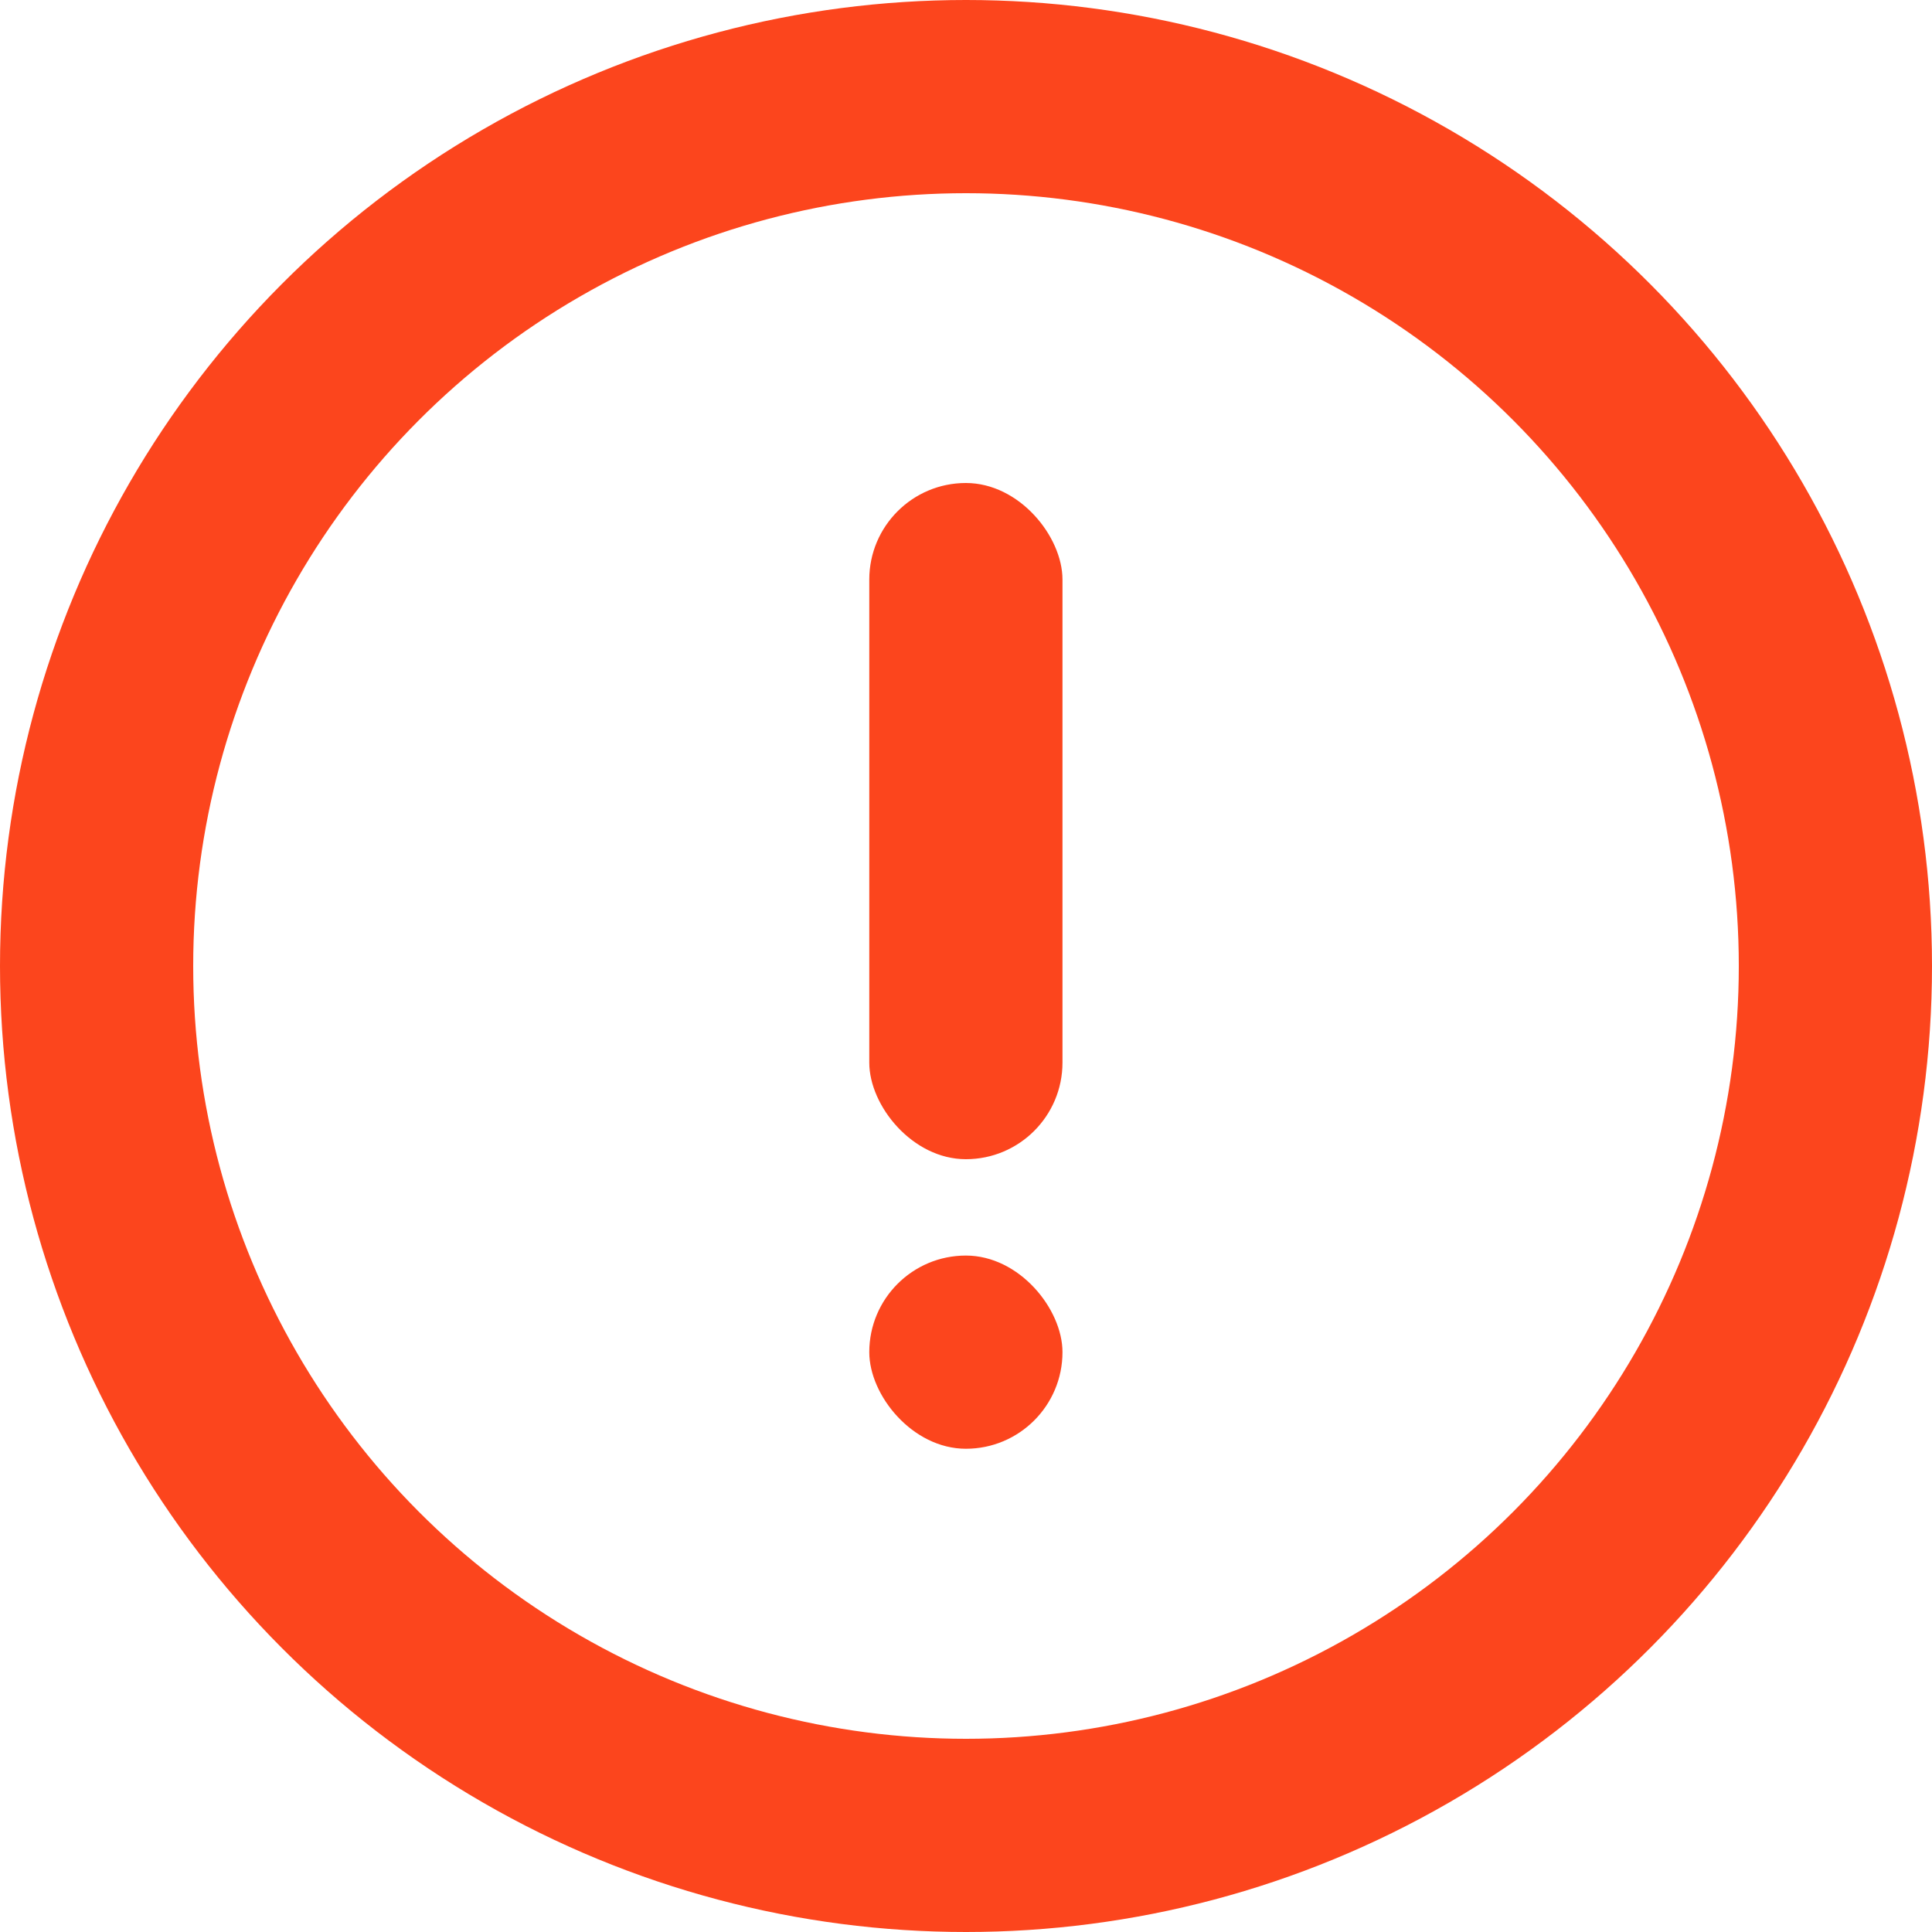 <svg width="16" height="16" viewBox="0 0 16 16" fill="none" xmlns="http://www.w3.org/2000/svg">
<circle cx="8" cy="8" r="7.2" stroke="#FC451D" stroke-width="1.6"/>
<rect x="7.199" y="4" width="1.6" height="5.6" rx="0.8" fill="#FC451D"/>
<rect x="7.199" y="10.398" width="1.6" height="1.6" rx="0.8" fill="#FC451D"/>
</svg>
